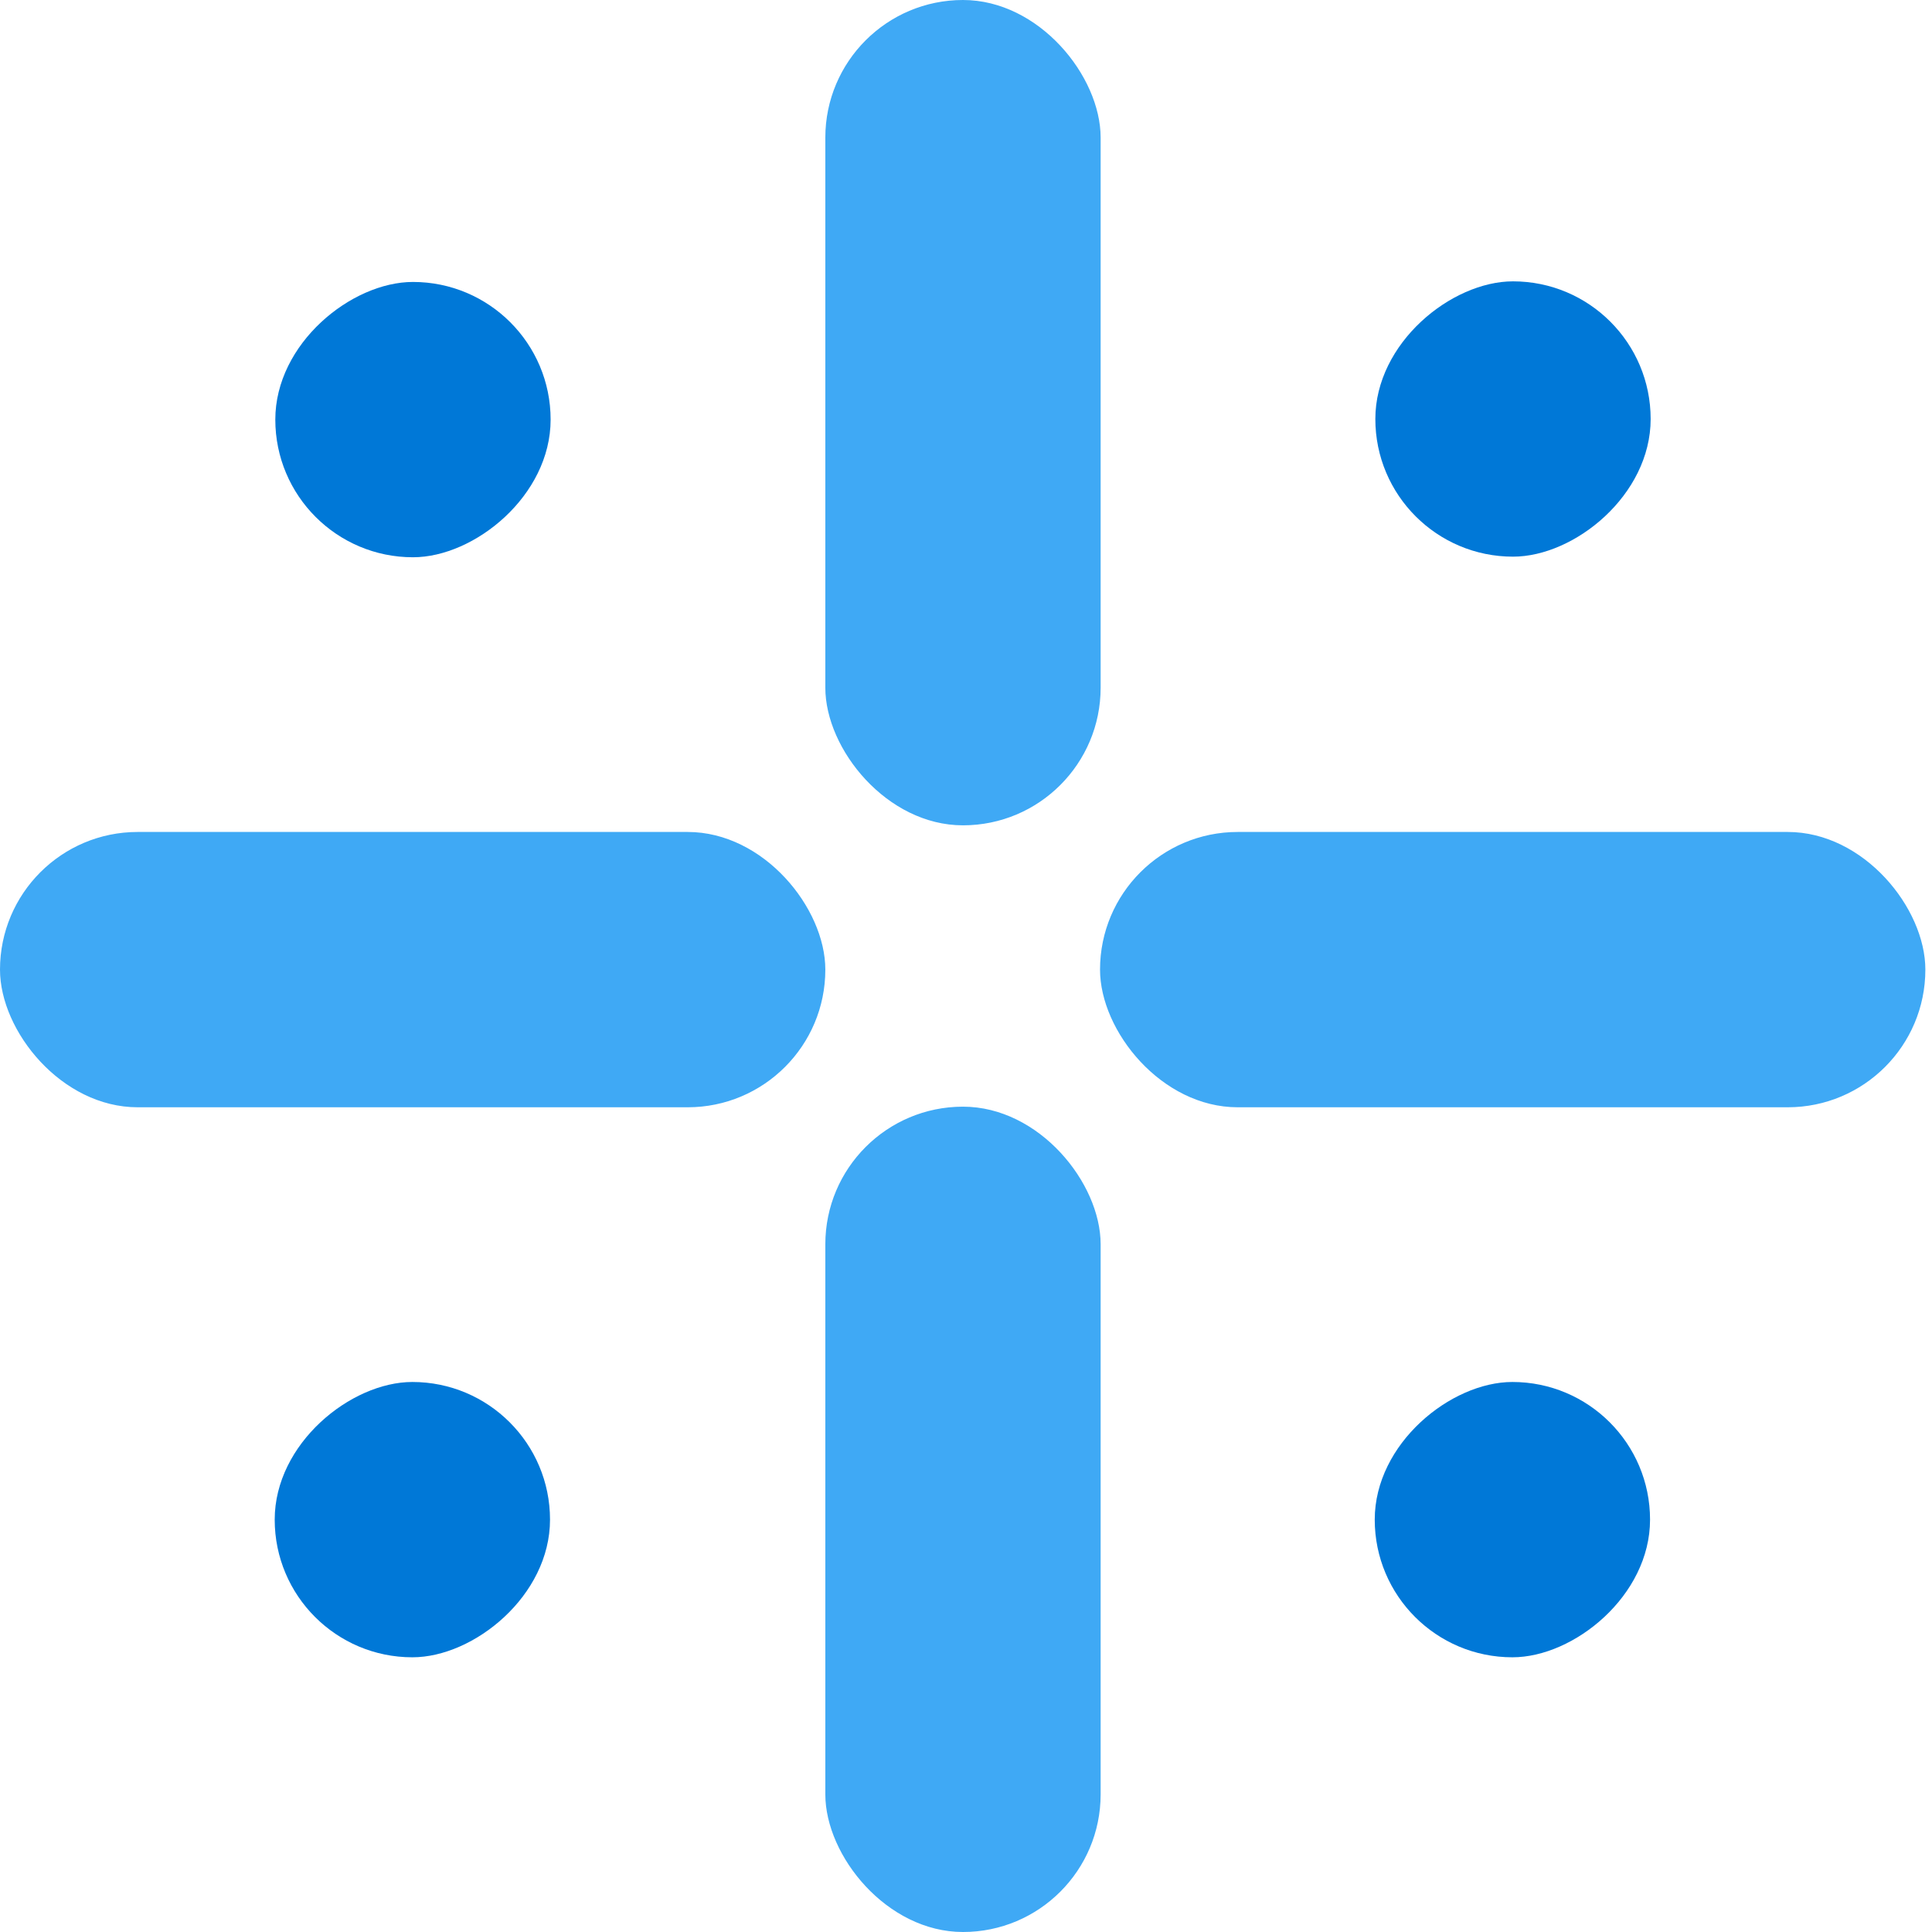 <?xml version="1.0" encoding="UTF-8"?>
<svg id="Layer_1" data-name="Layer 1" xmlns="http://www.w3.org/2000/svg" viewBox="0 0 32 32">
  <defs>
    <style>
      .cls-1 {
        fill: #0078d7;
      }

      .cls-2 {
        fill: #3fa9f5;
      }
    </style>
  </defs>
  <rect class="cls-2" x="0" y="13.78" width="13.67" height="4.56" rx="2.28" ry="2.28"/>
  <rect class="cls-2" x="18.22" y="13.78" width="13.67" height="4.56" rx="2.28" ry="2.28"/>
  <rect class="cls-2" x="13.67" y="18.33" width="4.56" height="13.67" rx="2.28" ry="2.28"/>
  <rect class="cls-2" x="13.67" y="0" width="4.56" height="13.67" rx="2.28" ry="2.28"/>
  <rect class="cls-1" x="22.78" y="4.66" width="4.56" height="4.56" rx="2.28" ry="2.28" transform="translate(32 -18.12) rotate(90)"/>
  <rect class="cls-1" x="22.78" y="22.89" width="4.56" height="4.56" rx="2.28" ry="2.28" transform="translate(50.22 .11) rotate(90)"/>
  <rect class="cls-1" x="4.56" y="4.66" width="4.56" height="4.56" rx="2.28" ry="2.28" transform="translate(13.78 .11) rotate(90)"/>
  <rect class="cls-1" x="4.56" y="22.89" width="4.56" height="4.56" rx="2.28" ry="2.28" transform="translate(32 18.33) rotate(90)"/>
</svg>
